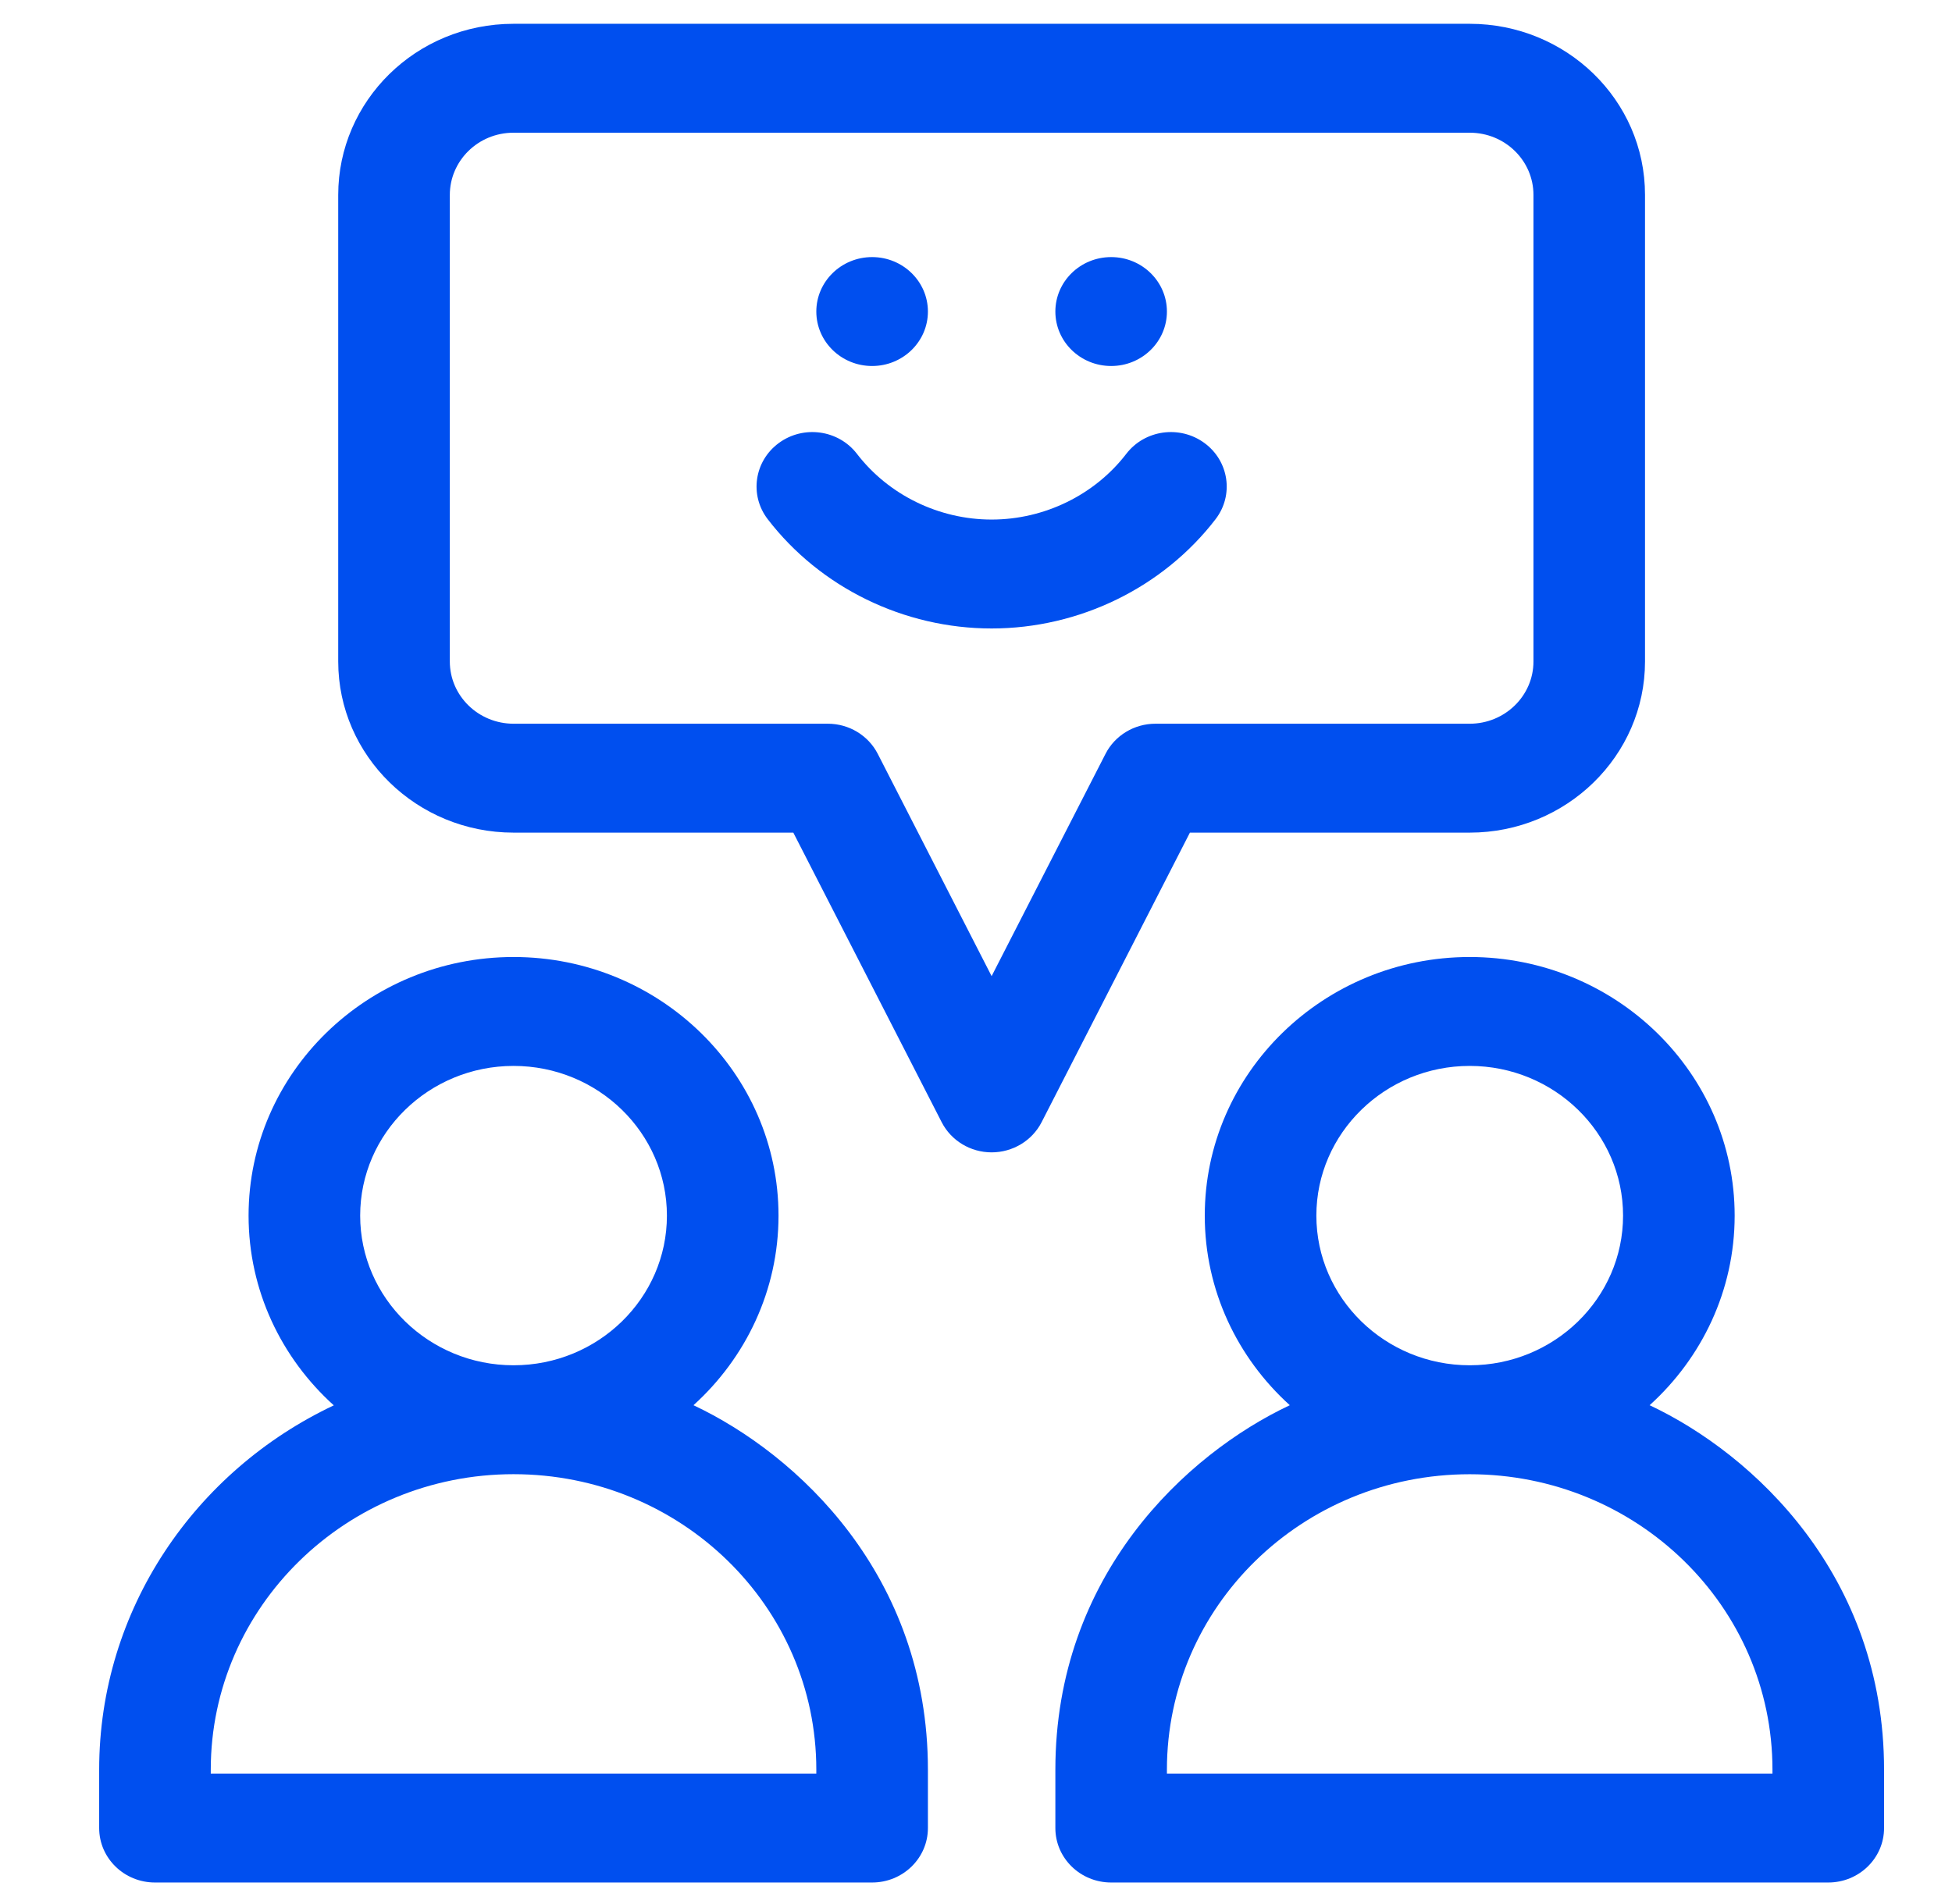 <svg width="41" height="40" viewBox="0 0 41 40" fill="none" xmlns="http://www.w3.org/2000/svg">
<g clip-path="url(#clip0_60_336)">
<g clip-path="url(#clip1_60_336)">
<path d="M14.566 29.521C15.663 28.528 16.352 27.11 16.352 25.538C16.352 22.542 13.855 20.105 10.787 20.105C7.718 20.105 5.221 22.542 5.221 25.538C5.221 27.112 5.911 28.531 7.011 29.524C4.098 30.899 2.083 33.813 2.083 37.177V38.404C2.083 39.036 2.608 39.548 3.255 39.548H18.318C18.965 39.548 19.49 39.036 19.49 38.404V37.178C19.49 33.095 16.75 30.55 14.566 29.521ZM10.787 22.393C12.563 22.393 14.008 23.804 14.008 25.538C14.008 27.272 12.563 28.682 10.787 28.682C9.01 28.682 7.565 27.272 7.565 25.538C7.565 23.804 9.01 22.393 10.787 22.393ZM17.146 37.26H4.427V37.177C4.427 33.755 7.279 30.97 10.786 30.97C14.298 30.97 17.146 33.744 17.146 37.178V37.26Z" fill="#004FEF"/>
<path d="M34.649 29.521C35.746 28.528 36.435 27.11 36.435 25.538C36.435 22.542 33.938 20.105 30.87 20.105C27.802 20.105 25.305 22.542 25.305 25.538C25.305 27.11 25.993 28.528 27.091 29.521C24.913 30.547 22.167 33.094 22.167 37.178V38.404C22.167 39.036 22.692 39.548 23.339 39.548H38.401C39.048 39.548 39.573 39.036 39.573 38.404V37.178C39.573 33.108 36.846 30.556 34.649 29.521ZM27.649 25.538C27.649 23.804 29.094 22.393 30.87 22.393C32.646 22.393 34.091 23.804 34.091 25.538C34.091 27.272 32.646 28.682 30.87 28.682C29.094 28.682 27.649 27.272 27.649 25.538ZM37.229 37.26H24.51V37.178C24.51 33.751 27.352 30.971 30.87 30.971C34.381 30.971 37.229 33.744 37.229 37.178V37.26Z" fill="#004FEF"/>
<path d="M25.297 9.306C24.779 8.927 24.044 9.029 23.656 9.535C22.992 10.399 21.935 10.915 20.828 10.915C19.721 10.915 18.664 10.399 18 9.535C17.612 9.029 16.877 8.927 16.36 9.306C15.842 9.685 15.737 10.402 16.125 10.907C17.229 12.345 18.987 13.203 20.828 13.203C22.669 13.203 24.427 12.345 25.532 10.907C25.92 10.402 25.815 9.685 25.297 9.306Z" fill="#004FEF"/>
<path d="M19.49 6.545C19.49 7.177 18.965 7.689 18.318 7.689C17.671 7.689 17.146 7.177 17.146 6.545C17.146 5.914 17.671 5.401 18.318 5.401C18.965 5.401 19.49 5.914 19.49 6.545Z" fill="#004FEF"/>
<path d="M24.51 6.545C24.51 7.177 23.986 7.689 23.339 7.689C22.691 7.689 22.167 7.177 22.167 6.545C22.167 5.914 22.691 5.401 23.339 5.401C23.986 5.401 24.51 5.914 24.51 6.545Z" fill="#004FEF"/>
<path d="M30.87 17.492C32.9 17.492 34.552 15.879 34.552 13.897V4.095C34.552 2.092 32.888 0.5 30.87 0.5H10.787C8.733 0.5 7.104 2.126 7.104 4.095V13.897C7.104 15.879 8.756 17.492 10.787 17.492H16.663L19.78 23.577C19.979 23.964 20.384 24.209 20.828 24.209C21.272 24.209 21.678 23.964 21.877 23.577L24.993 17.492H30.87ZM23.221 15.836L20.828 20.507L18.436 15.836C18.237 15.449 17.832 15.204 17.388 15.204H10.787C10.049 15.204 9.448 14.618 9.448 13.897V4.095C9.448 3.383 10.037 2.788 10.787 2.788H30.87C31.613 2.788 32.209 3.376 32.209 4.095V13.897C32.209 14.618 31.608 15.204 30.87 15.204H24.269C23.825 15.204 23.419 15.449 23.221 15.836Z" fill="#004FEF"/>
</g>
</g>
<defs>
<clipPath id="clip0_60_336">
<rect width="40" height="39.048" fill="white" transform="translate(0.833 0.5)"/>
</clipPath>
<clipPath id="clip1_60_336">
<rect width="40" height="39.048" fill="white" transform="translate(0.833 0.5)"/>
</clipPath>
</defs>
</svg>

